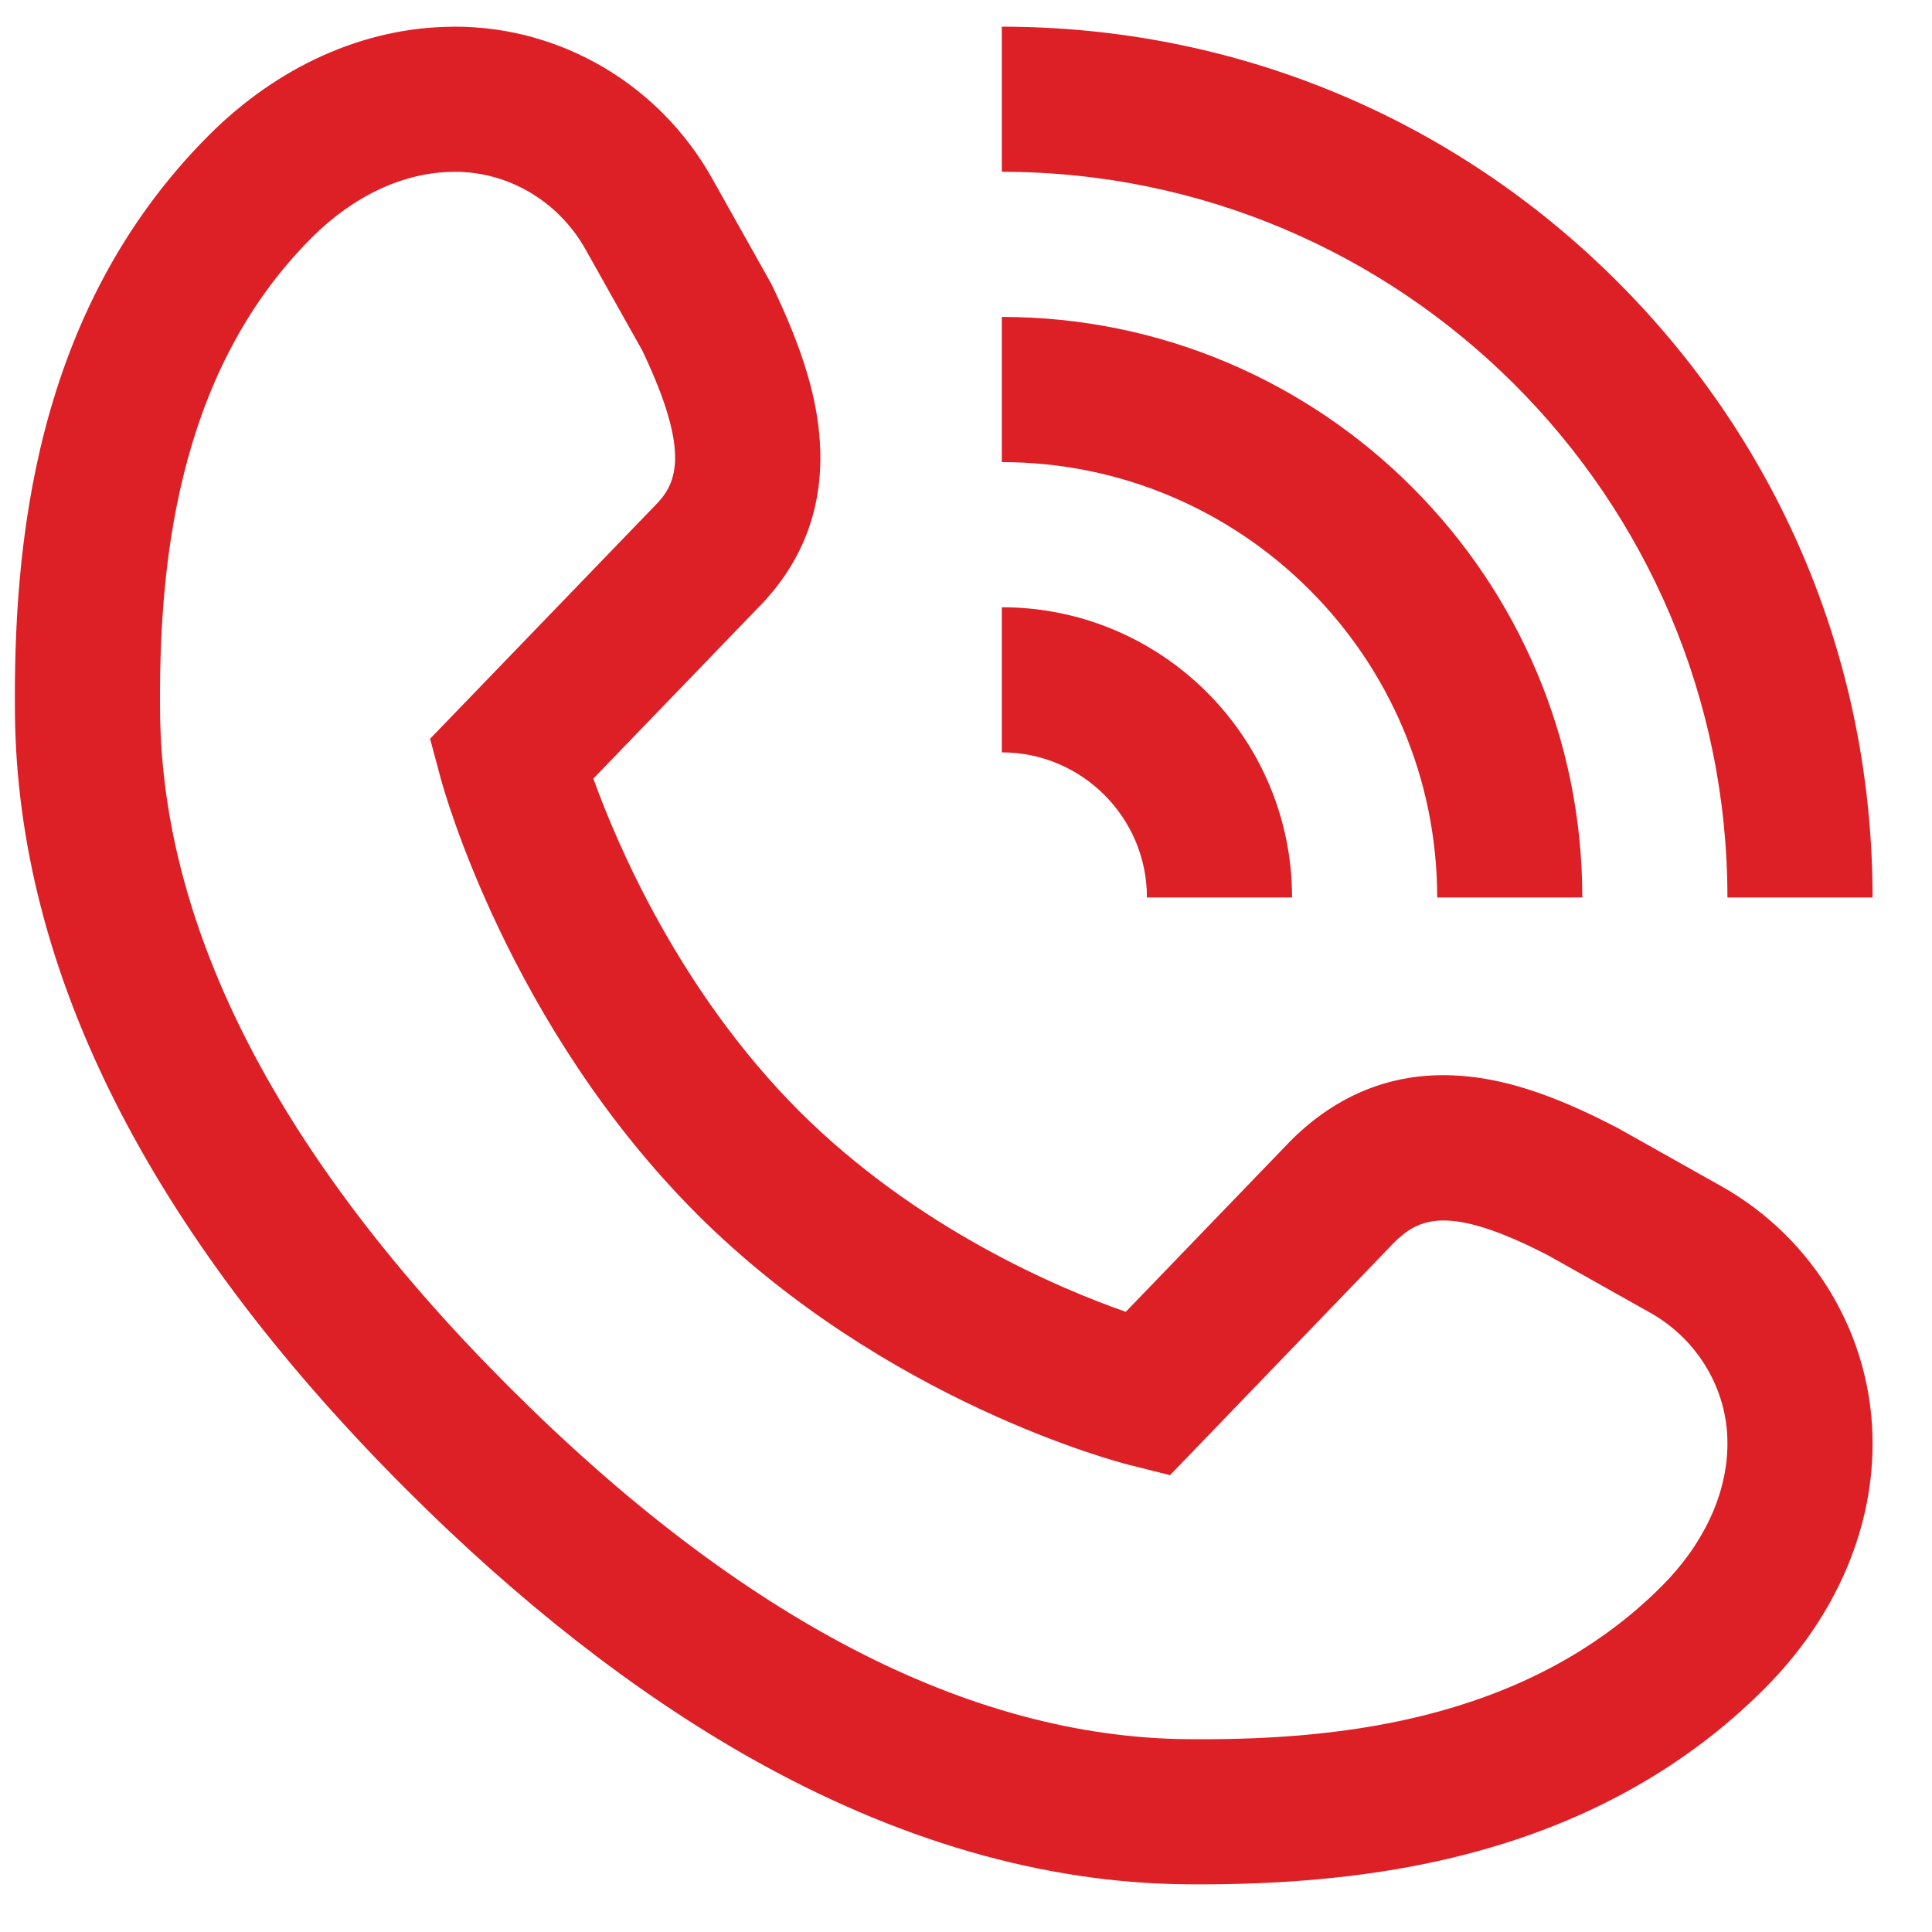 <svg width="26" height="26" viewBox="0 0 26 26" fill="none" xmlns="http://www.w3.org/2000/svg">
<path d="M16.15 25.359C16.088 25.359 16.026 25.359 15.963 25.358C14.037 25.341 12.061 24.767 10.09 23.653C8.543 22.778 6.987 21.563 5.467 20.043C2.003 16.579 0.232 13.065 0.201 9.596C0.182 7.398 0.431 4.2 2.814 1.817C3.746 0.886 4.907 0.368 6.085 0.36L6.117 0.359H6.125C7.551 0.359 8.875 1.14 9.581 2.397L10.377 3.815L10.391 3.843C10.796 4.686 10.994 5.334 11.033 5.943C11.09 6.814 10.809 7.568 10.197 8.184L7.985 10.478C8.313 11.388 9.155 13.349 10.754 14.952C12.338 16.532 14.246 17.337 15.15 17.654L17.369 15.352C17.99 14.732 18.727 14.436 19.559 14.472C20.198 14.5 20.872 14.714 21.743 15.166L21.772 15.181L23.162 15.962C24.422 16.67 25.203 17.997 25.2 19.427L25.2 19.462C25.191 20.636 24.673 21.798 23.742 22.729C22.707 23.764 21.402 24.501 19.863 24.919C18.778 25.215 17.561 25.359 16.15 25.359ZM6.124 2.312C6.123 2.312 6.121 2.312 6.12 2.312L6.1 2.313C5.438 2.317 4.762 2.632 4.195 3.198C2.332 5.062 2.138 7.732 2.154 9.579C2.18 12.517 3.759 15.573 6.848 18.662C9.969 21.783 13.042 23.379 15.98 23.405C17.82 23.421 20.483 23.226 22.361 21.348C22.927 20.782 23.242 20.105 23.247 19.443L23.247 19.419C23.248 18.7 22.849 18.026 22.206 17.665L20.83 16.892C19.474 16.192 19.084 16.401 18.754 16.729L15.746 19.852L15.197 19.714C15.065 19.681 11.915 18.869 9.374 16.334L9.373 16.332C6.843 13.797 5.967 10.61 5.931 10.476L5.788 9.942L8.808 6.811C9.094 6.525 9.316 6.127 8.643 4.716L7.878 3.353C7.517 2.711 6.846 2.312 6.124 2.312ZM21.768 3.792C19.555 1.578 16.612 0.359 13.482 0.359V2.312C18.866 2.312 23.247 6.693 23.247 12.078H25.2C25.2 8.948 23.981 6.005 21.768 3.792ZM13.482 8.172V10.125C14.559 10.125 15.435 11.001 15.435 12.078H17.388C17.388 9.924 15.636 8.172 13.482 8.172ZM13.482 4.265V6.219C16.712 6.219 19.341 8.847 19.341 12.078H21.294C21.294 7.77 17.789 4.265 13.482 4.265Z" fill="#DD1F26"/>
</svg>
